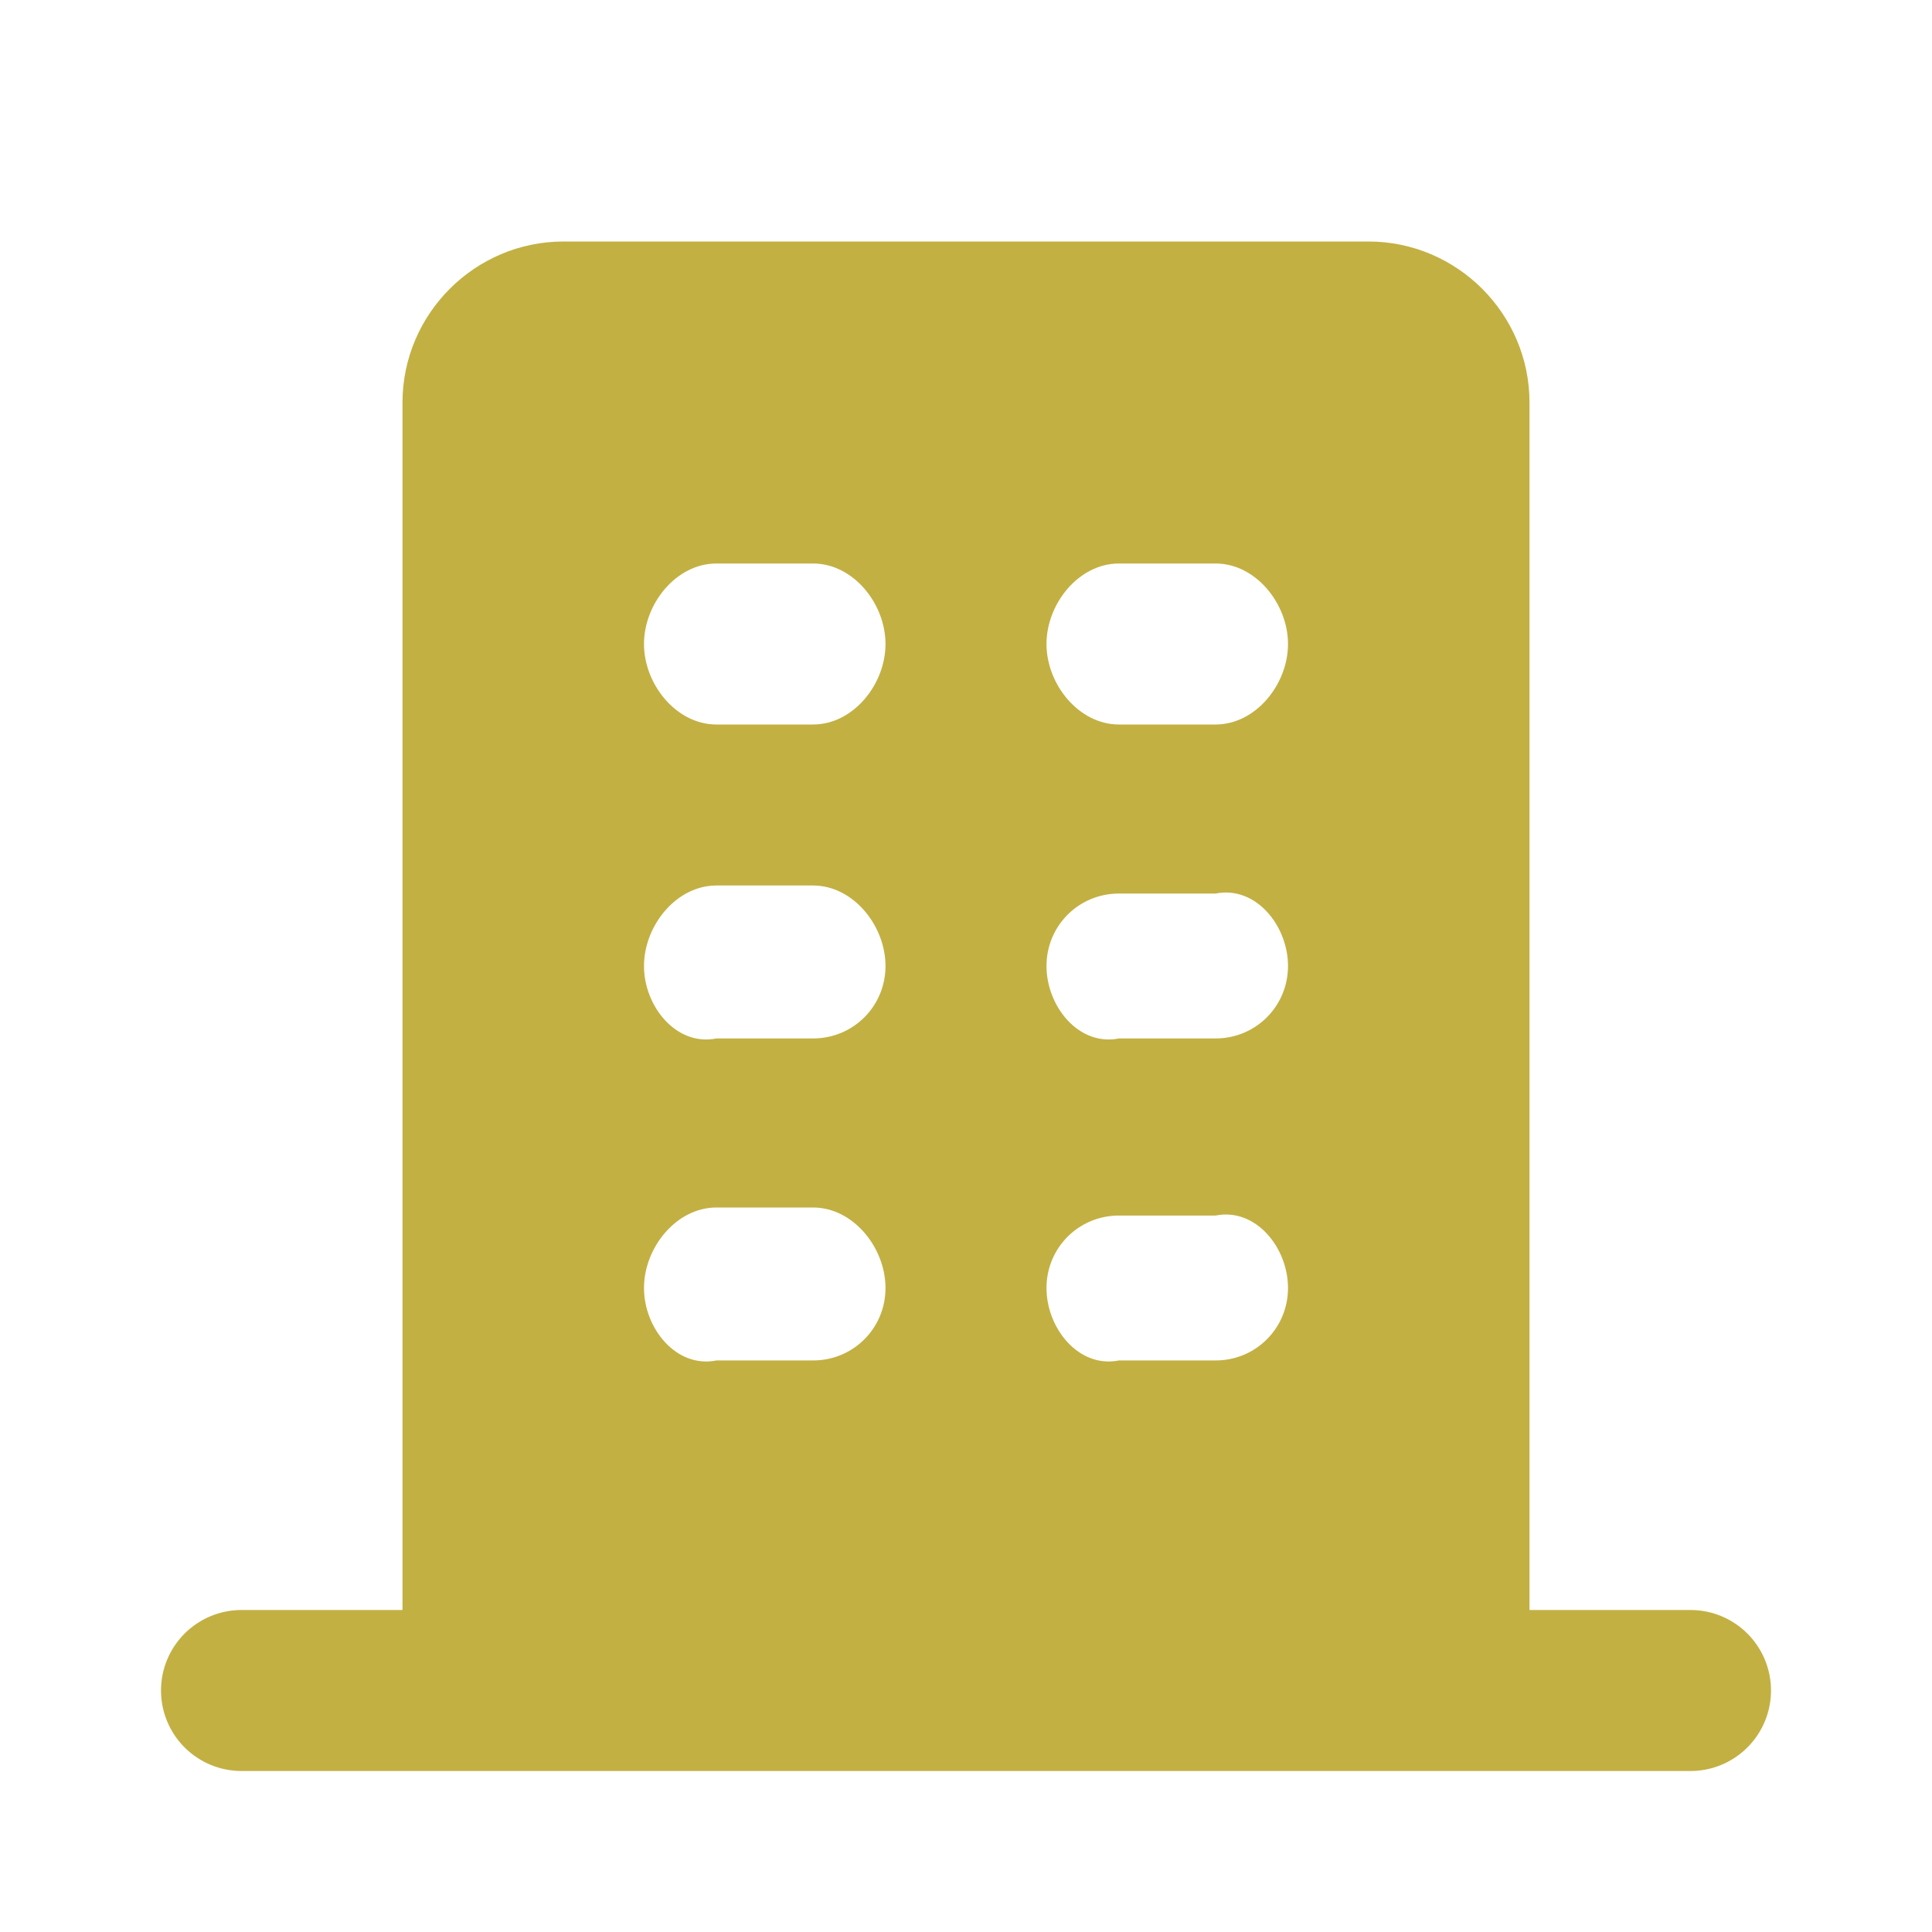 <?xml version="1.0" encoding="utf-8"?>
<!-- Generator: Adobe Illustrator 26.0.3, SVG Export Plug-In . SVG Version: 6.00 Build 0)  -->
<svg version="1.1" id="Layer_1" xmlns="http://www.w3.org/2000/svg" xmlns:xlink="http://www.w3.org/1999/xlink" x="0px" y="0px"
	 viewBox="0 0 24 24" style="enable-background:new 0 0 24 24;" xml:space="preserve">
<style type="text/css">
	.st0{fill:none;}
	.st1{fill:none;stroke:#C3B043;stroke-width:2;stroke-linecap:round;stroke-linejoin:round;}
	.st2{fill:#C3B043;}
</style>
<path class="st0" d="M0,0v24h24V0H0z M15.1,13h-1.2C13.4,13,13,12.5,13,12V12c0-0.5,0.4-0.9,0.9-0.9h1.2c0.5,0,0.9,0.4,0.9,0.9V12
	C16,12.5,15.6,13,15.1,13z M16,16L16,16c0,0.6-0.4,1-0.9,1h-1.2C13.4,17,13,16.5,13,16V16c0-0.5,0.4-0.9,0.9-0.9h1.2
	C15.6,15,16,15.5,16,16z M15.1,9h-1.2C13.4,9,13,8.5,13,8V8C13,7.5,13.4,7,13.9,7h1.2C15.6,7,16,7.5,16,8V8C16,8.5,15.6,9,15.1,9z
	 M10.1,9H8.9C8.4,9,8,8.5,8,8V8C8,7.5,8.4,7,8.9,7h1.2C10.6,7,11,7.5,11,8V8C11,8.5,10.6,9,10.1,9z M11,12L11,12c0,0.6-0.4,1-0.9,1
	H8.9C8.4,13,8,12.5,8,12V12C8,11.5,8.4,11,8.9,11h1.2C10.6,11,11,11.5,11,12z M8,16C8,15.5,8.4,15,8.9,15h1.2c0.5,0,0.9,0.4,0.9,0.9
	V16c0,0.5-0.4,0.9-0.9,0.9H8.9C8.4,17,8,16.5,8,16L8,16z"/>
<path class="st1" d="M3,21h18"/>
<path class="st2" d="M17,3H7C5.9,3,5,3.9,5,5v16h14V5C19,3.9,18.1,3,17,3z M11,16c0,0.5-0.4,0.9-0.9,0.9H8.9C8.4,17,8,16.5,8,16V16
	C8,15.5,8.4,15,8.9,15h1.2C10.6,15,11,15.5,11,16L11,16z M11,12c0,0.5-0.4,0.9-0.9,0.9H8.9C8.4,13,8,12.5,8,12V12
	C8,11.5,8.4,11,8.9,11h1.2C10.6,11,11,11.5,11,12L11,12z M11,8C11,8.5,10.6,9,10.1,9H8.9C8.4,9,8,8.5,8,8V8C8,7.5,8.4,7,8.9,7h1.2
	C10.6,7,11,7.5,11,8L11,8z M16,16c0,0.5-0.4,0.9-0.9,0.9h-1.2C13.4,17,13,16.5,13,16V16c0-0.5,0.4-0.9,0.9-0.9h1.2
	C15.6,15,16,15.5,16,16L16,16z M16,12c0,0.5-0.4,0.9-0.9,0.9h-1.2C13.4,13,13,12.5,13,12V12c0-0.5,0.4-0.9,0.9-0.9h1.2
	C15.6,11,16,11.5,16,12L16,12z M16,8C16,8.5,15.6,9,15.1,9h-1.2C13.4,9,13,8.5,13,8V8C13,7.5,13.4,7,13.9,7h1.2C15.6,7,16,7.5,16,8
	L16,8z"/>
</svg>
